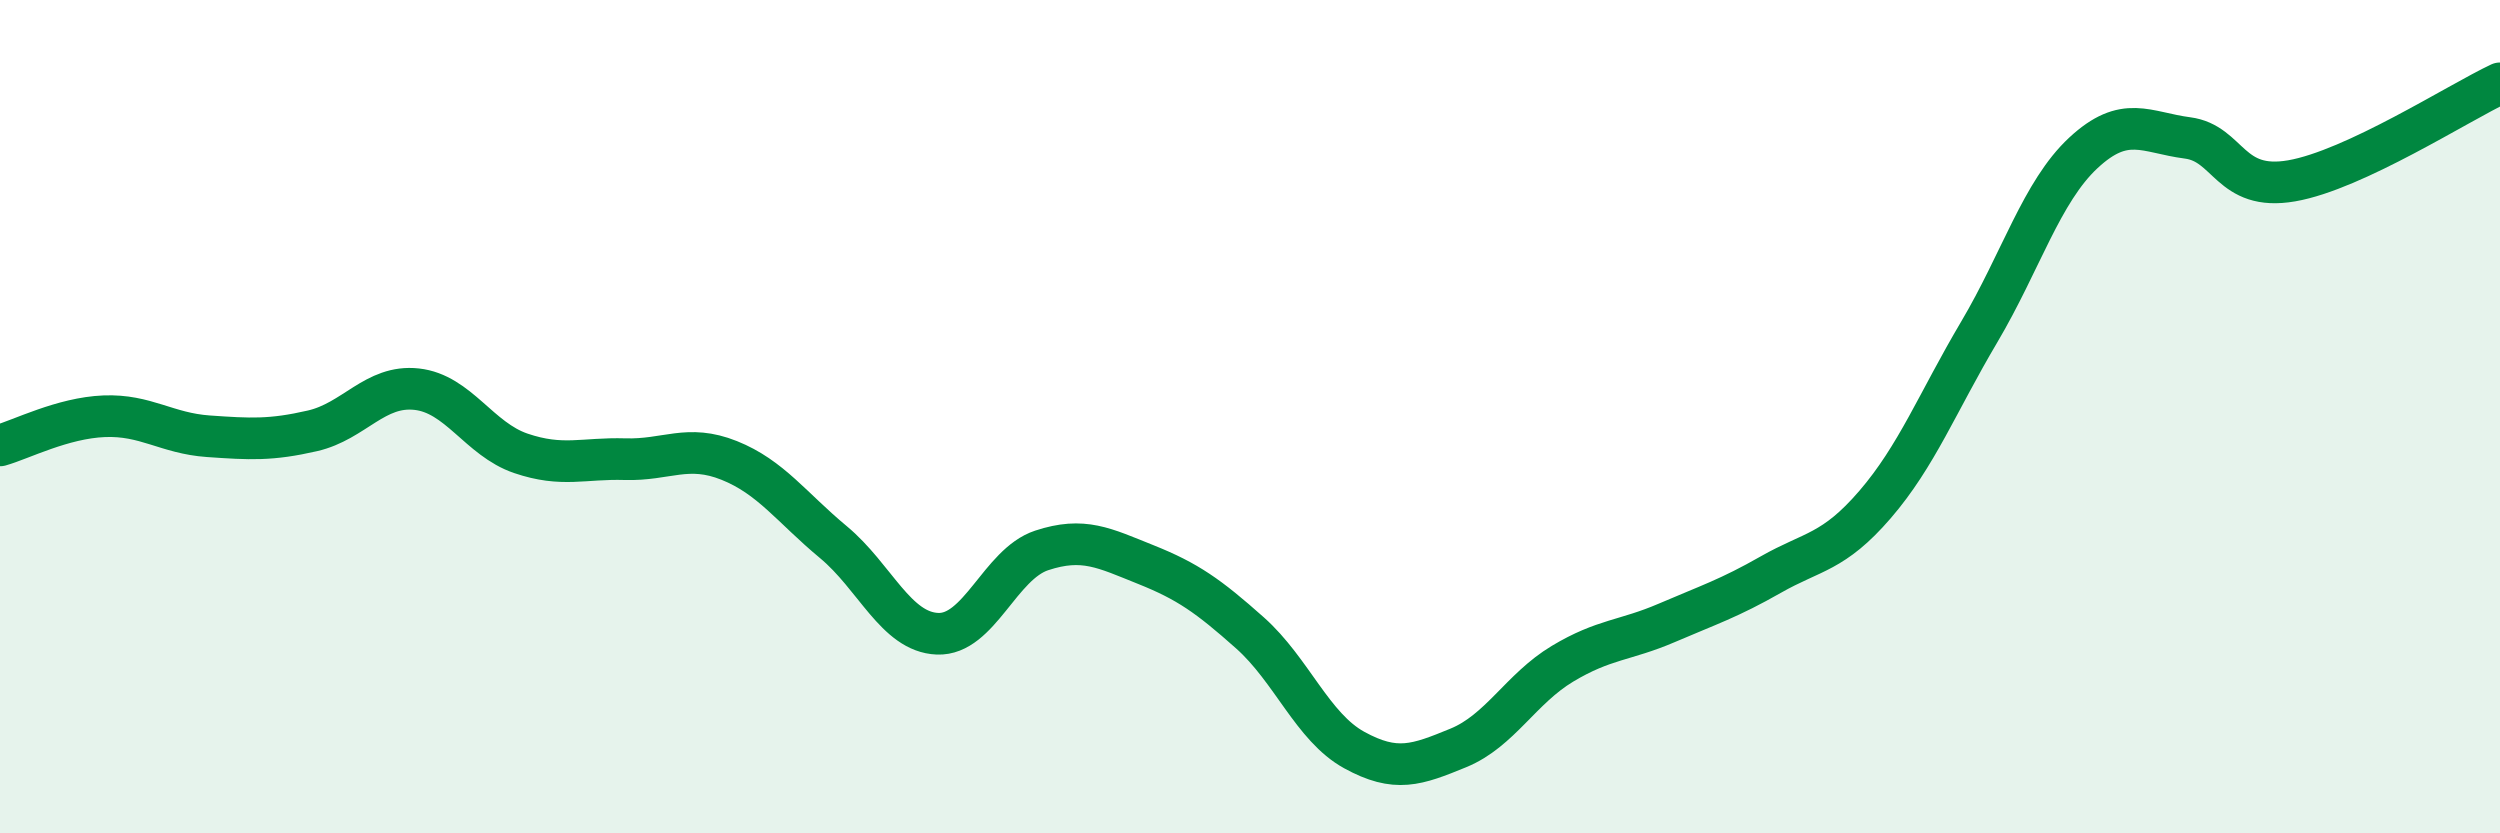 
    <svg width="60" height="20" viewBox="0 0 60 20" xmlns="http://www.w3.org/2000/svg">
      <path
        d="M 0,10.69 C 0.5,10.55 1.5,10.03 2.5,9.99 C 3.5,9.95 4,10.4 5,10.47 C 6,10.54 6.5,10.57 7.5,10.34 C 8.5,10.11 9,9.23 10,9.34 C 11,9.45 11.5,10.54 12.5,10.88 C 13.5,11.22 14,10.99 15,11.02 C 16,11.05 16.5,10.65 17.5,11.05 C 18.5,11.45 19,12.18 20,13.01 C 21,13.84 21.5,15.17 22.5,15.21 C 23.5,15.25 24,13.54 25,13.21 C 26,12.88 26.5,13.15 27.5,13.55 C 28.5,13.95 29,14.3 30,15.19 C 31,16.08 31.5,17.45 32.5,18 C 33.5,18.55 34,18.36 35,17.95 C 36,17.54 36.5,16.53 37.5,15.93 C 38.5,15.33 39,15.38 40,14.95 C 41,14.52 41.5,14.36 42.5,13.79 C 43.5,13.22 44,13.27 45,12.11 C 46,10.95 46.5,9.66 47.5,7.97 C 48.5,6.28 49,4.6 50,3.67 C 51,2.74 51.5,3.18 52.5,3.31 C 53.5,3.44 53.5,4.6 55,4.34 C 56.5,4.08 59,2.47 60,2L60 20L0 20Z"
        fill="#008740"
        opacity="0.1"
        stroke-linecap="round"
        stroke-linejoin="round"
      />
      <path
        d="M 0,10.69 C 0.5,10.55 1.5,10.03 2.5,9.99 C 3.5,9.95 4,10.4 5,10.47 C 6,10.54 6.5,10.57 7.5,10.34 C 8.5,10.11 9,9.23 10,9.34 C 11,9.45 11.5,10.54 12.5,10.88 C 13.5,11.22 14,10.99 15,11.02 C 16,11.05 16.5,10.65 17.5,11.05 C 18.5,11.45 19,12.18 20,13.01 C 21,13.84 21.5,15.17 22.5,15.21 C 23.5,15.25 24,13.54 25,13.21 C 26,12.88 26.5,13.15 27.5,13.55 C 28.5,13.95 29,14.3 30,15.19 C 31,16.08 31.5,17.45 32.5,18 C 33.5,18.55 34,18.36 35,17.95 C 36,17.54 36.5,16.53 37.5,15.93 C 38.5,15.33 39,15.38 40,14.95 C 41,14.52 41.5,14.36 42.5,13.79 C 43.5,13.22 44,13.27 45,12.11 C 46,10.95 46.5,9.66 47.5,7.97 C 48.5,6.28 49,4.6 50,3.67 C 51,2.74 51.5,3.18 52.5,3.31 C 53.5,3.44 53.5,4.6 55,4.34 C 56.5,4.08 59,2.47 60,2"
        stroke="#008740"
        stroke-width="1"
        fill="none"
        stroke-linecap="round"
        stroke-linejoin="round"
      />
    </svg>
  